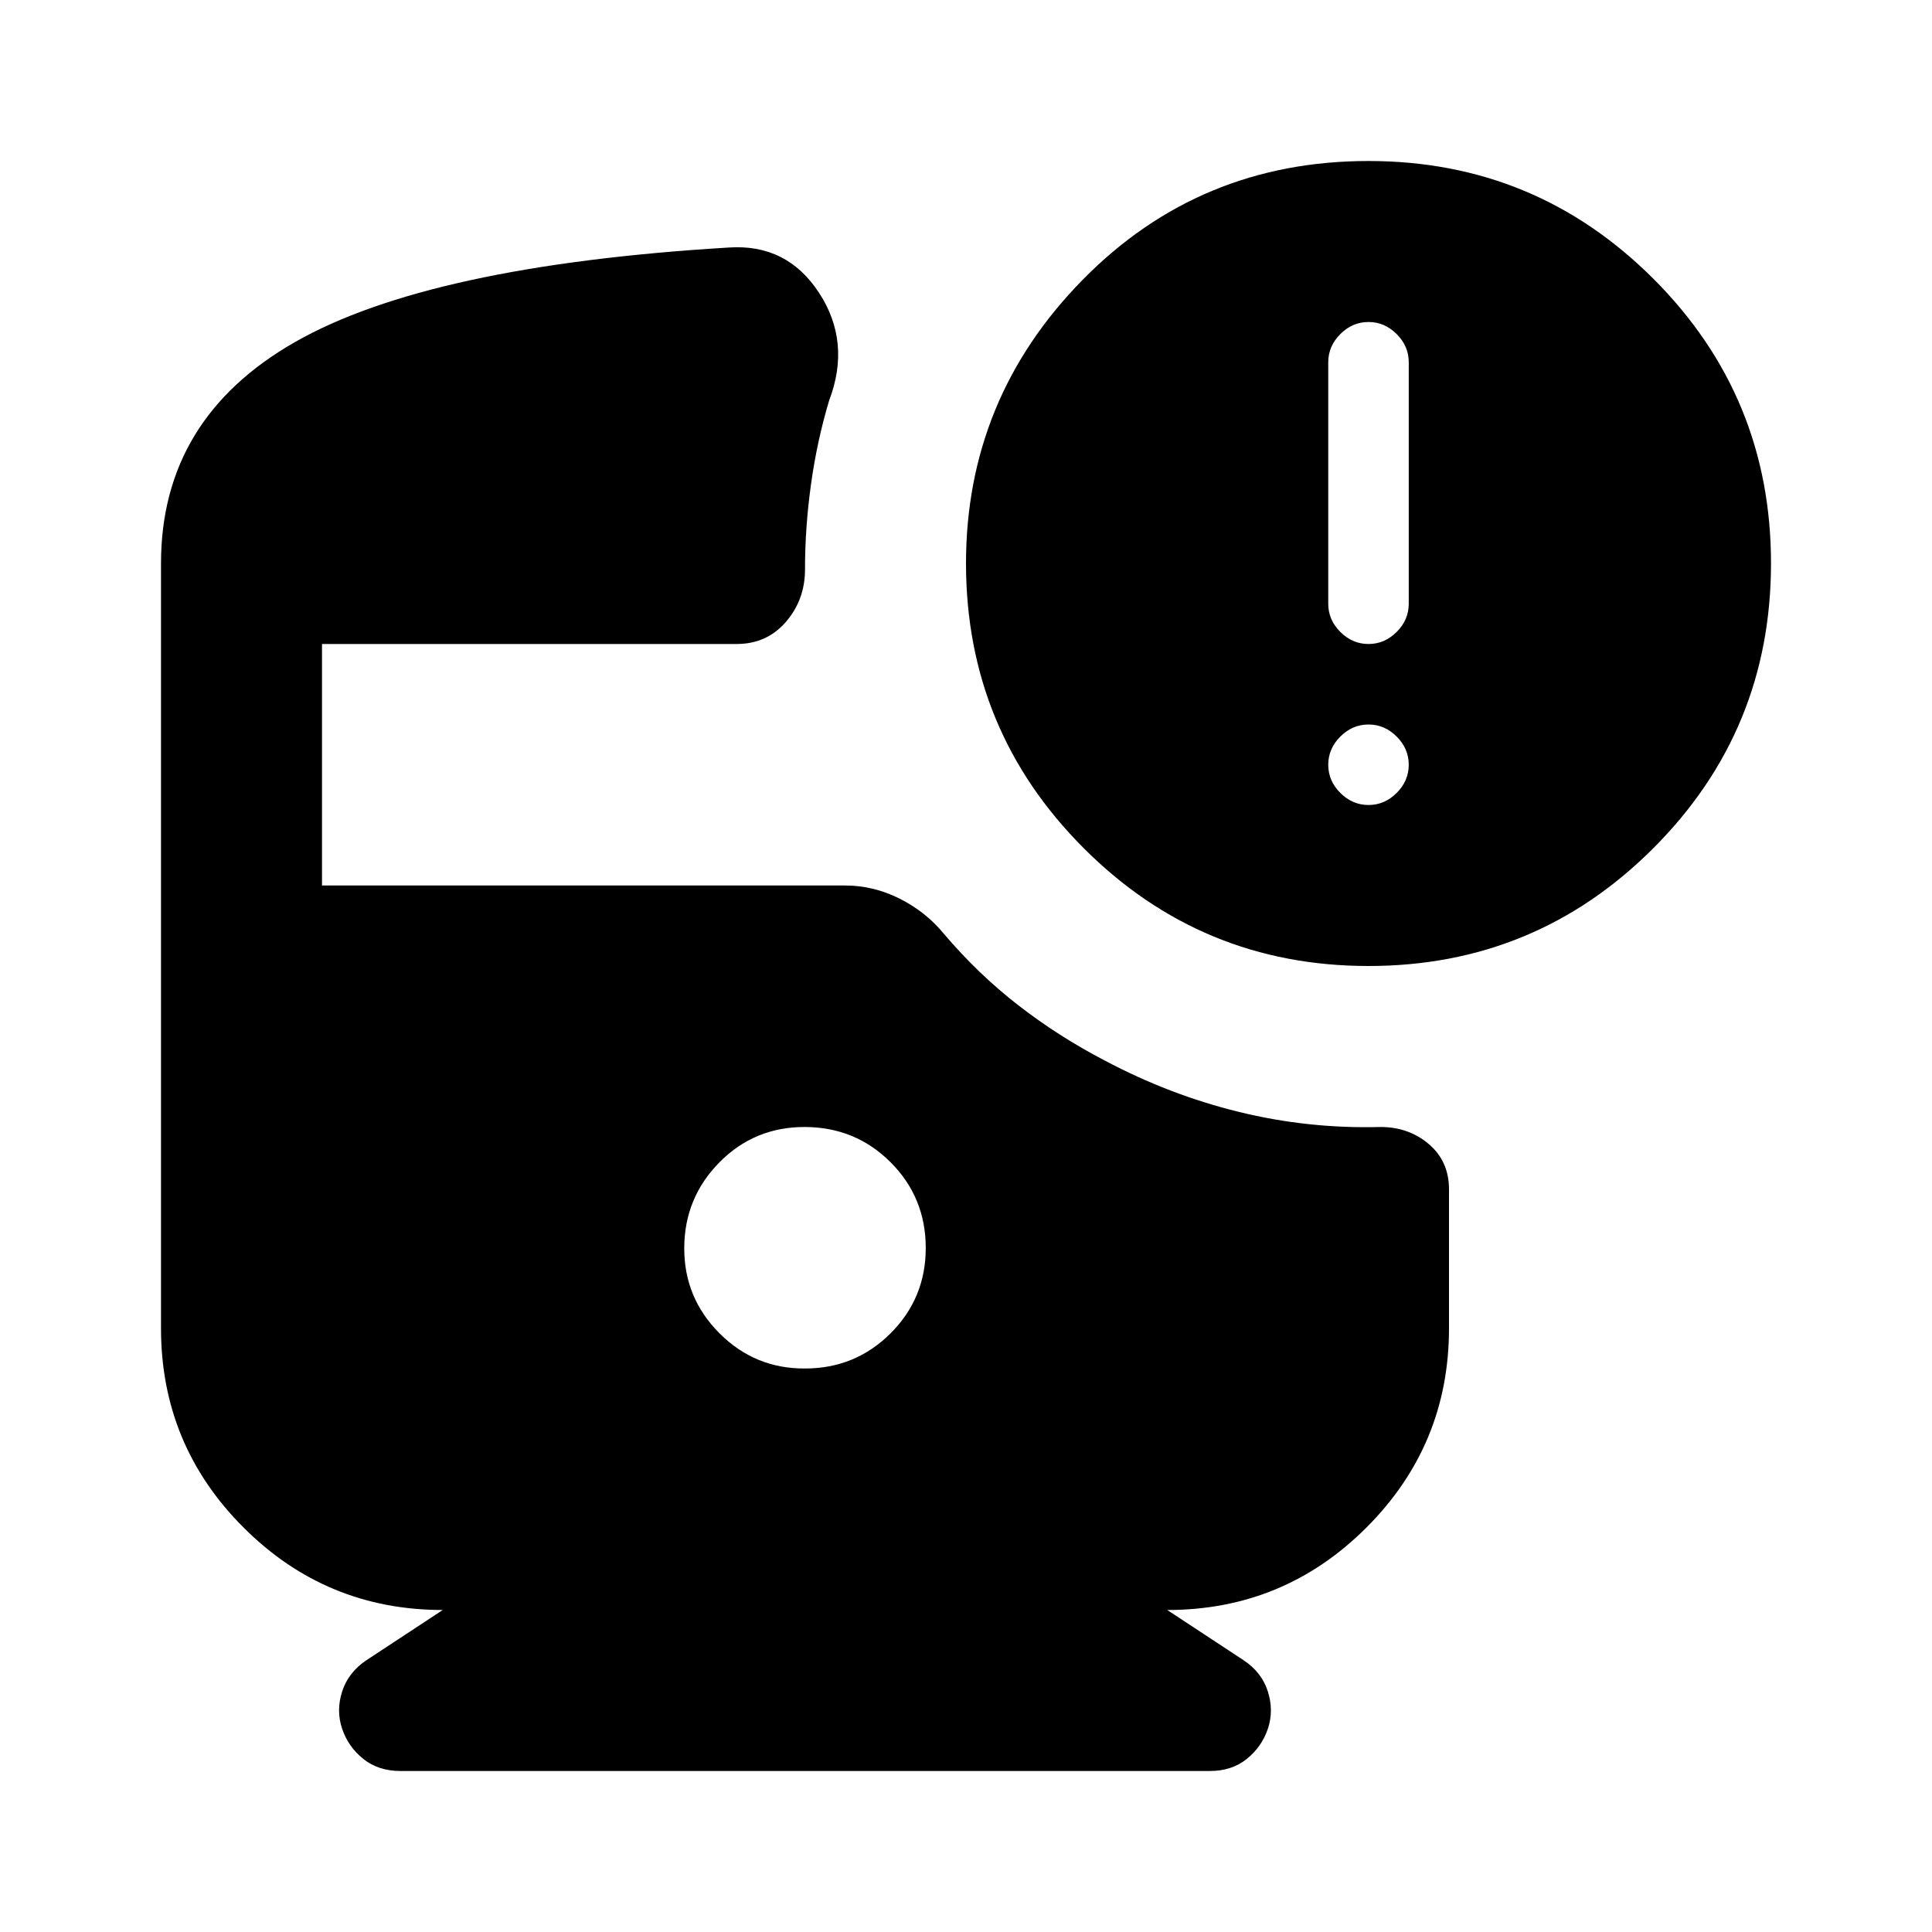 <?xml version="1.0" encoding="utf-8"?>
<!-- Generator: www.svgicons.com -->
<svg xmlns="http://www.w3.org/2000/svg" width="800" height="800" viewBox="0 0 24 24">
<path fill="currentColor" d="M17 12q-2.075 0-3.537-1.463T12 7q0-2.05 1.45-3.525T17 2q2.075 0 3.538 1.462T22 7t-1.463 3.538T17 12m0-4q.2 0 .35-.15t.15-.35v-3q0-.2-.15-.35T17 4t-.35.15t-.15.35v3q0 .2.15.35T17 8m-7 9q.625 0 1.063-.437T11.5 15.5t-.437-1.062T10 14t-1.062.438T8.5 15.5t.438 1.063T10 17m-5.025 5q-.275 0-.462-.15t-.263-.375t0-.462t.3-.388L5.5 20q-1.45 0-2.475-1.025T2 16.5V7q0-1.8 1.663-2.75T9.05 3.075q.725-.05 1.125.563t.125 1.337q-.15.5-.225 1.038T10 7.075q0 .375-.237.65T9.15 8H4v3h6.5q.35 0 .675.163t.55.437q.425.5.925.888t1.075.687q.8.425 1.663.637T17.15 14q.35 0 .6.213t.25.562V16.5q0 1.45-1.025 2.475T14.5 20l.95.625q.225.15.3.388t0 .462t-.262.375t-.463.15zM17 10q.2 0 .35-.15t.15-.35t-.15-.35T17 9t-.35.15t-.15.35t.15.35t.35.15"/>
</svg>